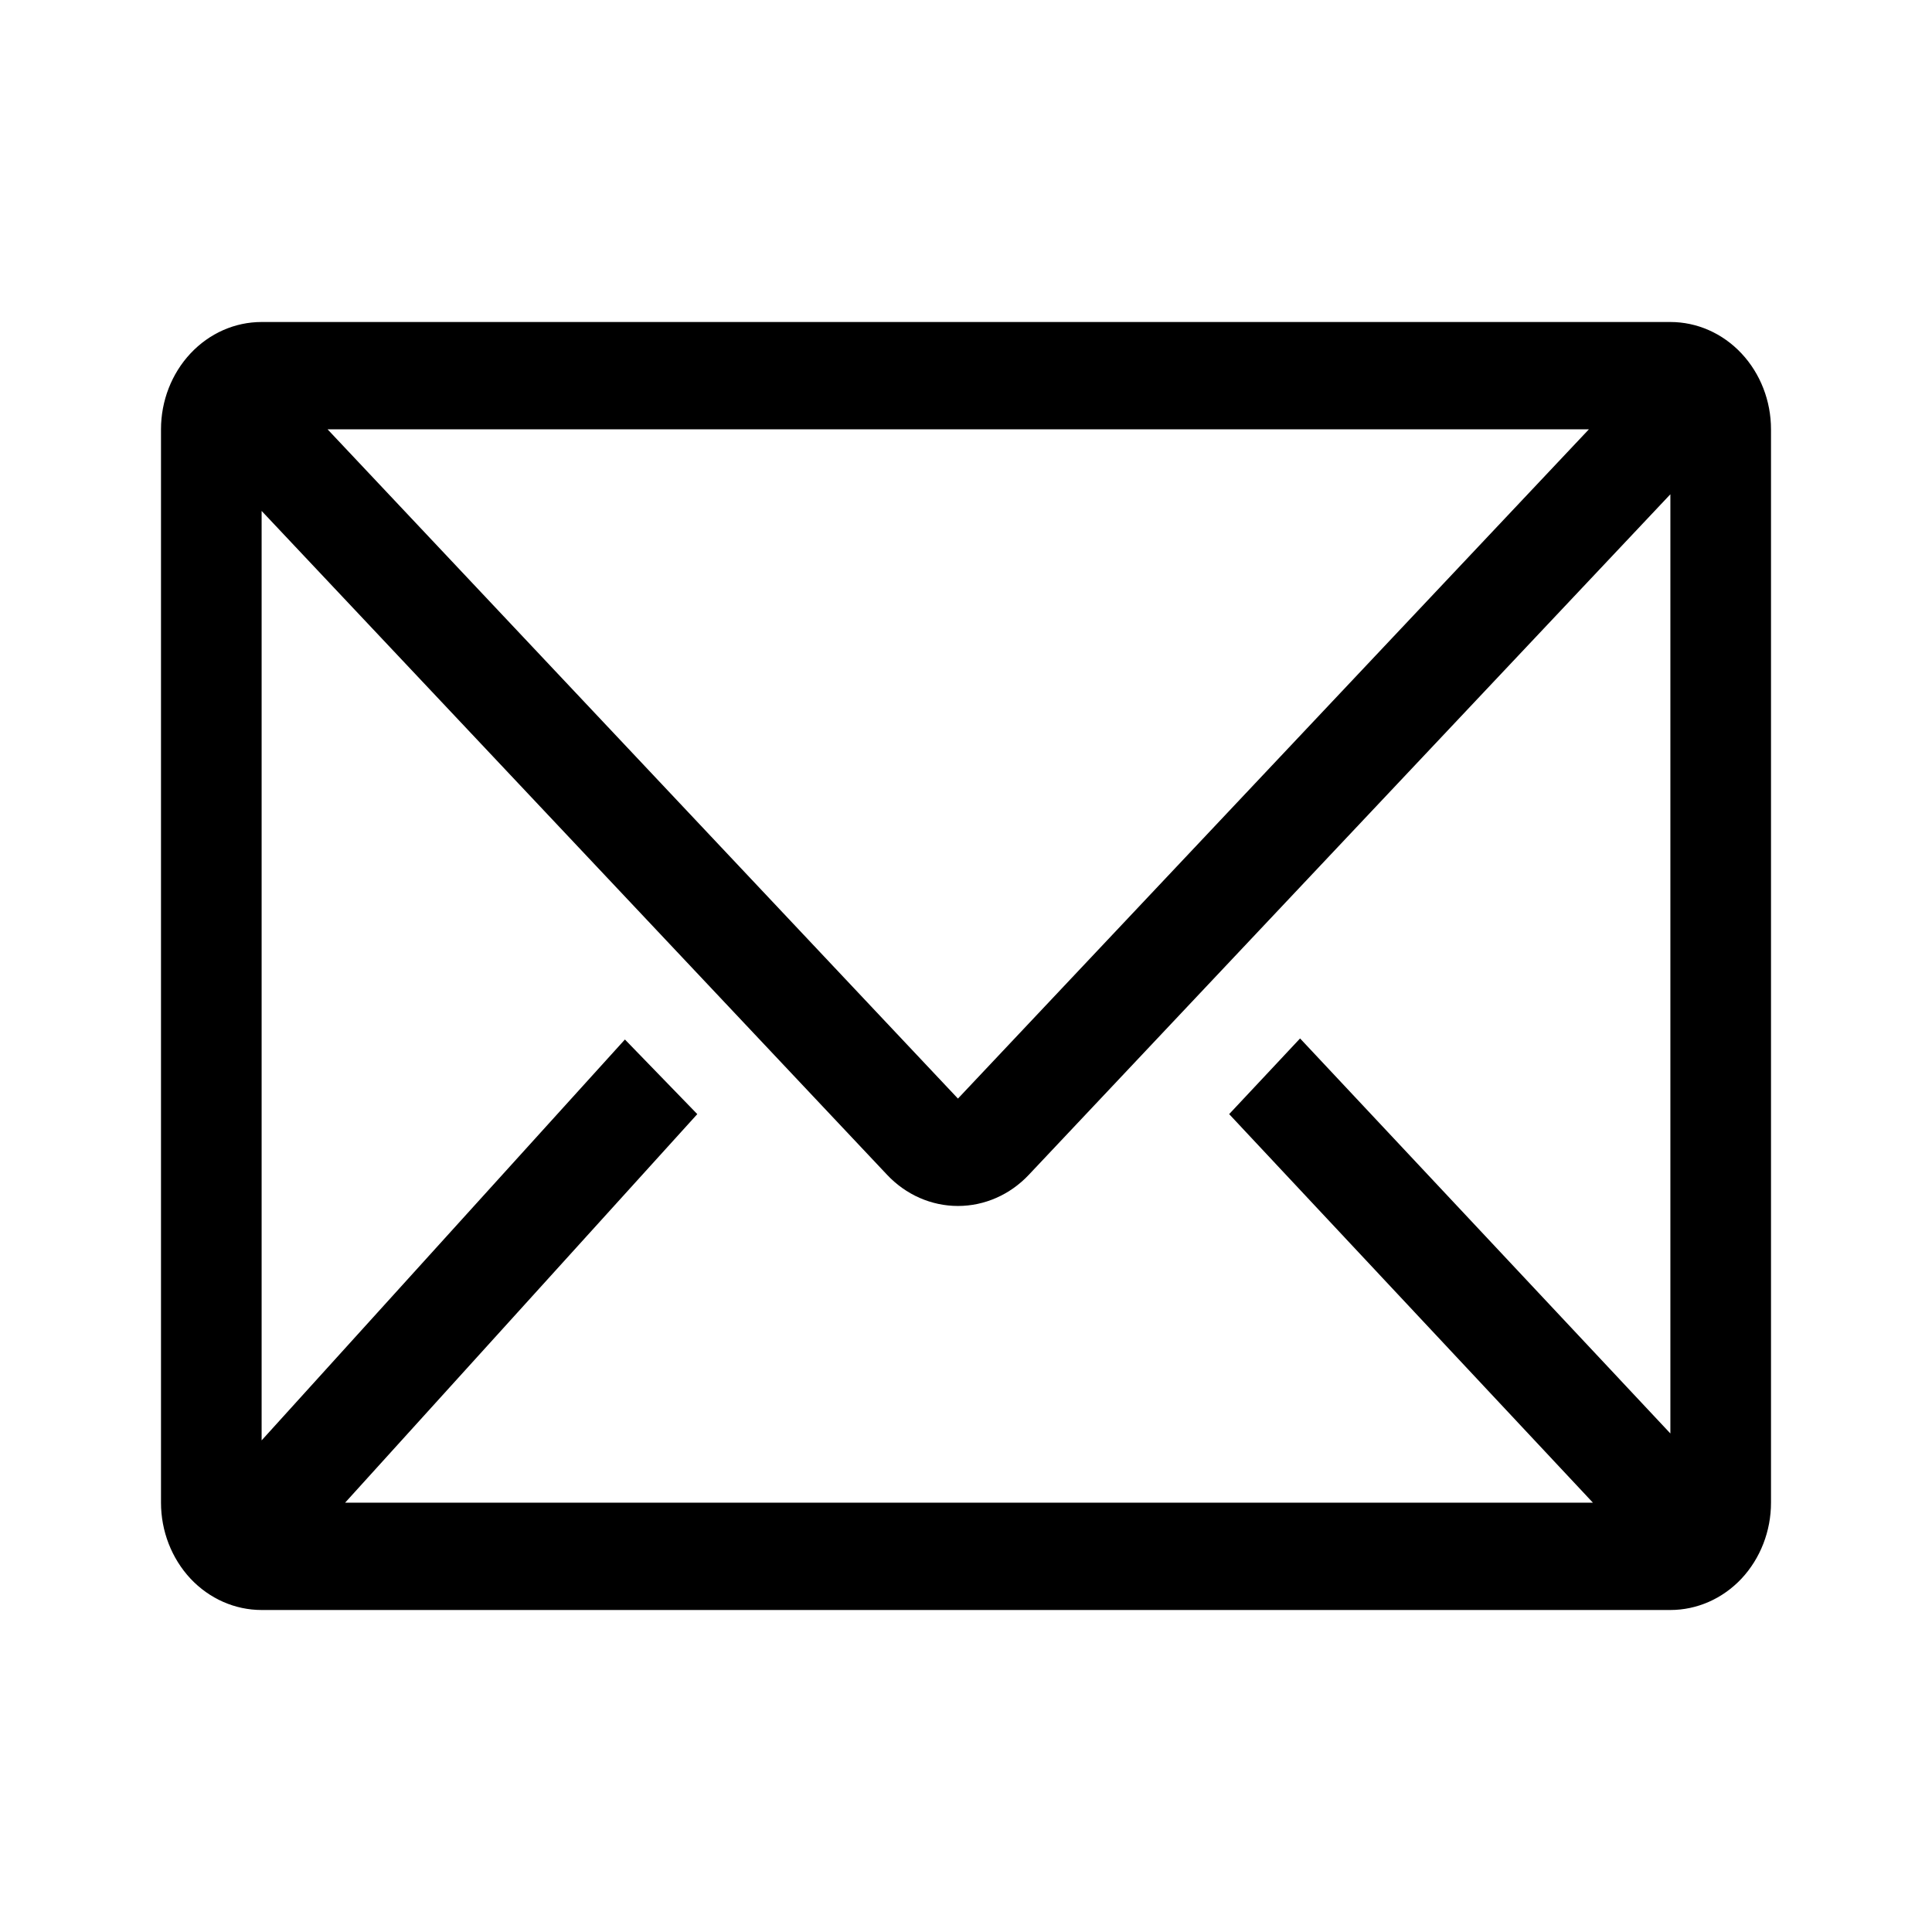 <svg width="24" height="24" viewBox="0 0 24 24" fill="none" xmlns="http://www.w3.org/2000/svg">
<path d="M20.75 4H3.25C2.918 4 2.601 4.14 2.366 4.391C2.132 4.641 2 4.98 2 5.333V18.667C2 19.02 2.132 19.359 2.366 19.61C2.601 19.86 2.918 20 3.25 20H20.75C21.081 20 21.399 19.86 21.634 19.61C21.868 19.359 22 19.02 22 18.667V5.333C22 4.98 21.868 4.641 21.634 4.391C21.399 4.14 21.081 4 20.75 4V4ZM19.788 18.667H4.287L8.662 13.84L7.763 12.913L3.25 17.893V6.347L11.019 14.593C11.253 14.842 11.57 14.981 11.9 14.981C12.23 14.981 12.547 14.842 12.781 14.593L20.75 6.14V17.807L16.15 12.9L15.269 13.84L19.788 18.667ZM4.069 5.333H19.738L11.9 13.647L4.069 5.333Z" fill="black"/>
</svg>
